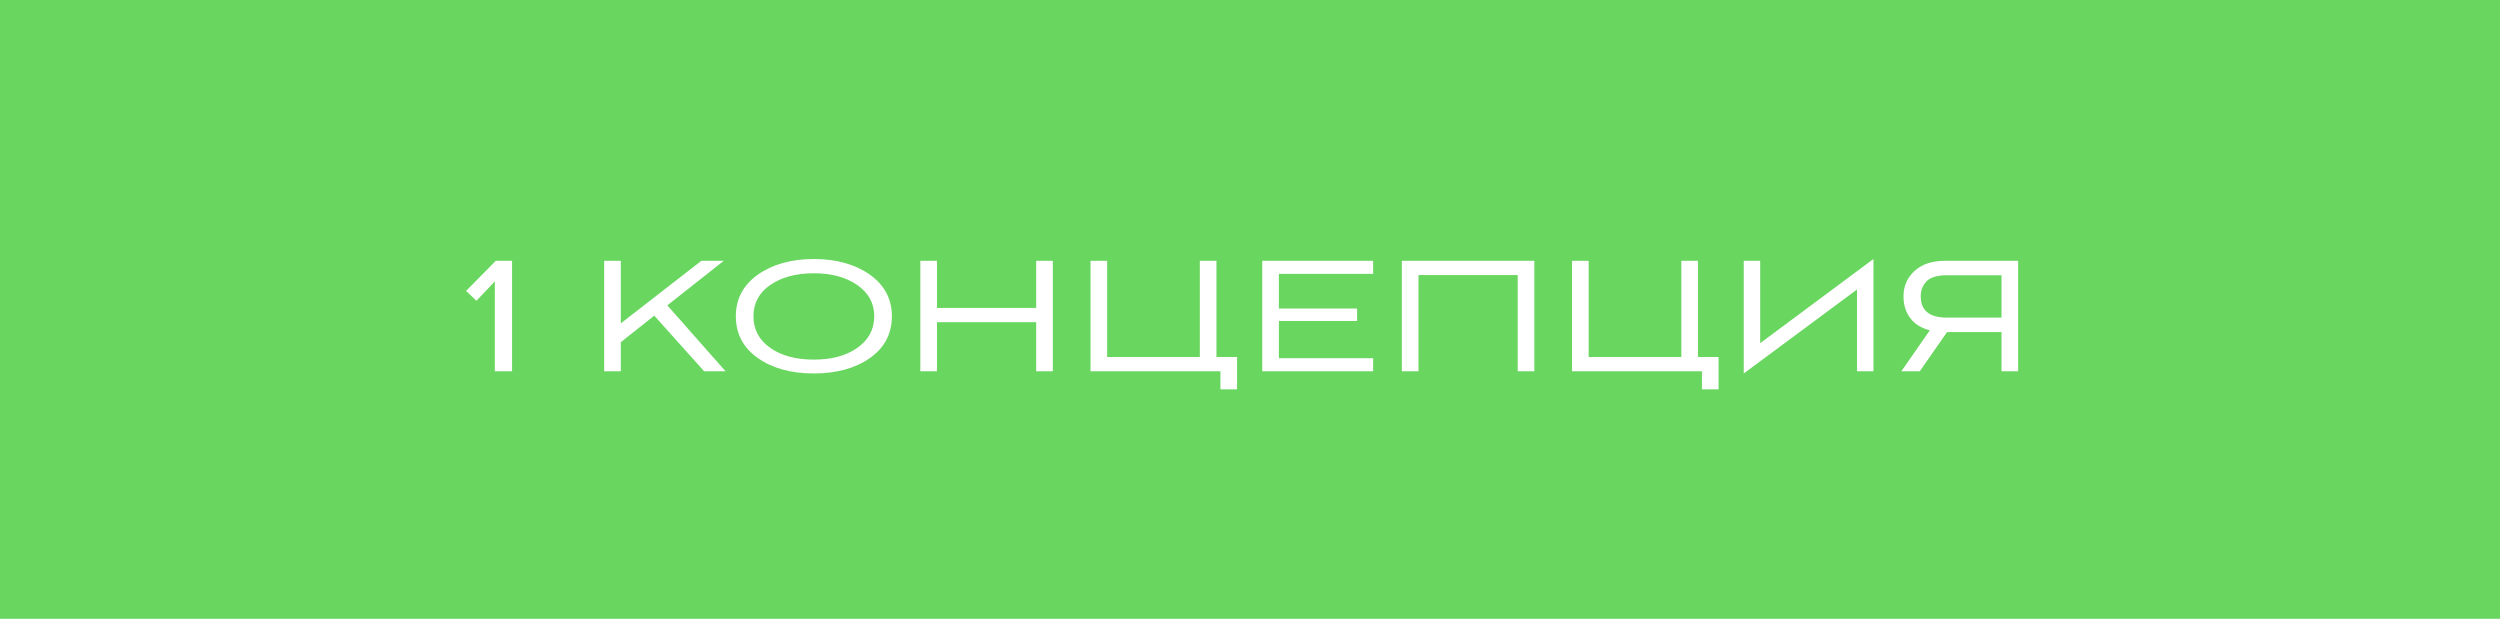<?xml version="1.0" encoding="UTF-8"?> <svg xmlns="http://www.w3.org/2000/svg" width="202" height="50" viewBox="0 0 202 50" fill="none"> <rect width="202" height="50" fill="#69D660"></rect> <path d="M41.374 30H39.982V22.736L38.494 24.304L37.662 23.504L40.062 21.072H41.374V30ZM58.481 21.072L53.921 24.672L58.625 30H56.897L52.865 25.504L50.161 27.648V30H48.817V21.072H50.161V26.128L56.673 21.072H58.481ZM72.064 25.552C72.064 26.96 71.472 28.096 70.287 28.928C69.103 29.76 67.584 30.176 65.76 30.176C63.919 30.176 62.416 29.76 61.231 28.928C60.047 28.096 59.456 26.96 59.456 25.552C59.456 24.16 60.047 23.04 61.231 22.192C62.416 21.36 63.935 20.928 65.76 20.928C67.584 20.928 69.103 21.36 70.287 22.192C71.472 23.04 72.064 24.16 72.064 25.552ZM70.639 25.552C70.639 24.496 70.175 23.664 69.263 23.024C68.352 22.4 67.183 22.08 65.76 22.08C64.32 22.08 63.151 22.4 62.239 23.024C61.328 23.648 60.88 24.496 60.88 25.552C60.88 26.624 61.328 27.472 62.239 28.112C63.151 28.752 64.32 29.056 65.76 29.056C67.183 29.056 68.352 28.752 69.263 28.112C70.175 27.472 70.639 26.624 70.639 25.552ZM85.068 30H83.724V26.032H75.708V30H74.364V21.072H75.708V24.88H83.724V21.072H85.068V30ZM98.61 30H88.114V21.072H89.458V28.848H96.946V21.072H98.29V28.848H99.954V31.456H98.61V30ZM110.949 30H101.989V21.072H110.949V22.128H103.333V24.928H109.653V25.936H103.333V28.944H110.949V30ZM123.974 30H122.63V22.224H114.614V30H113.27V21.072H123.974V30ZM137.516 30H127.02V21.072H128.364V28.848H135.852V21.072H137.196V28.848H138.86V31.456H137.516V30ZM150.047 23.392L140.895 30.176V21.072H142.223V27.728L151.375 20.928V30H150.047V23.392ZM155.115 30H153.627L155.931 26.688C155.227 26.512 154.699 26.176 154.347 25.696C153.979 25.216 153.803 24.624 153.803 23.936C153.803 23.136 154.091 22.448 154.683 21.904C155.275 21.36 156.091 21.072 157.147 21.072H163.067V30H161.723V26.832H157.323L155.115 30ZM161.723 22.24H157.307C156.507 22.24 155.963 22.416 155.659 22.736C155.339 23.072 155.195 23.472 155.195 23.936C155.195 25.088 155.899 25.664 157.307 25.664H161.723V22.24Z" fill="white"></path> </svg> 